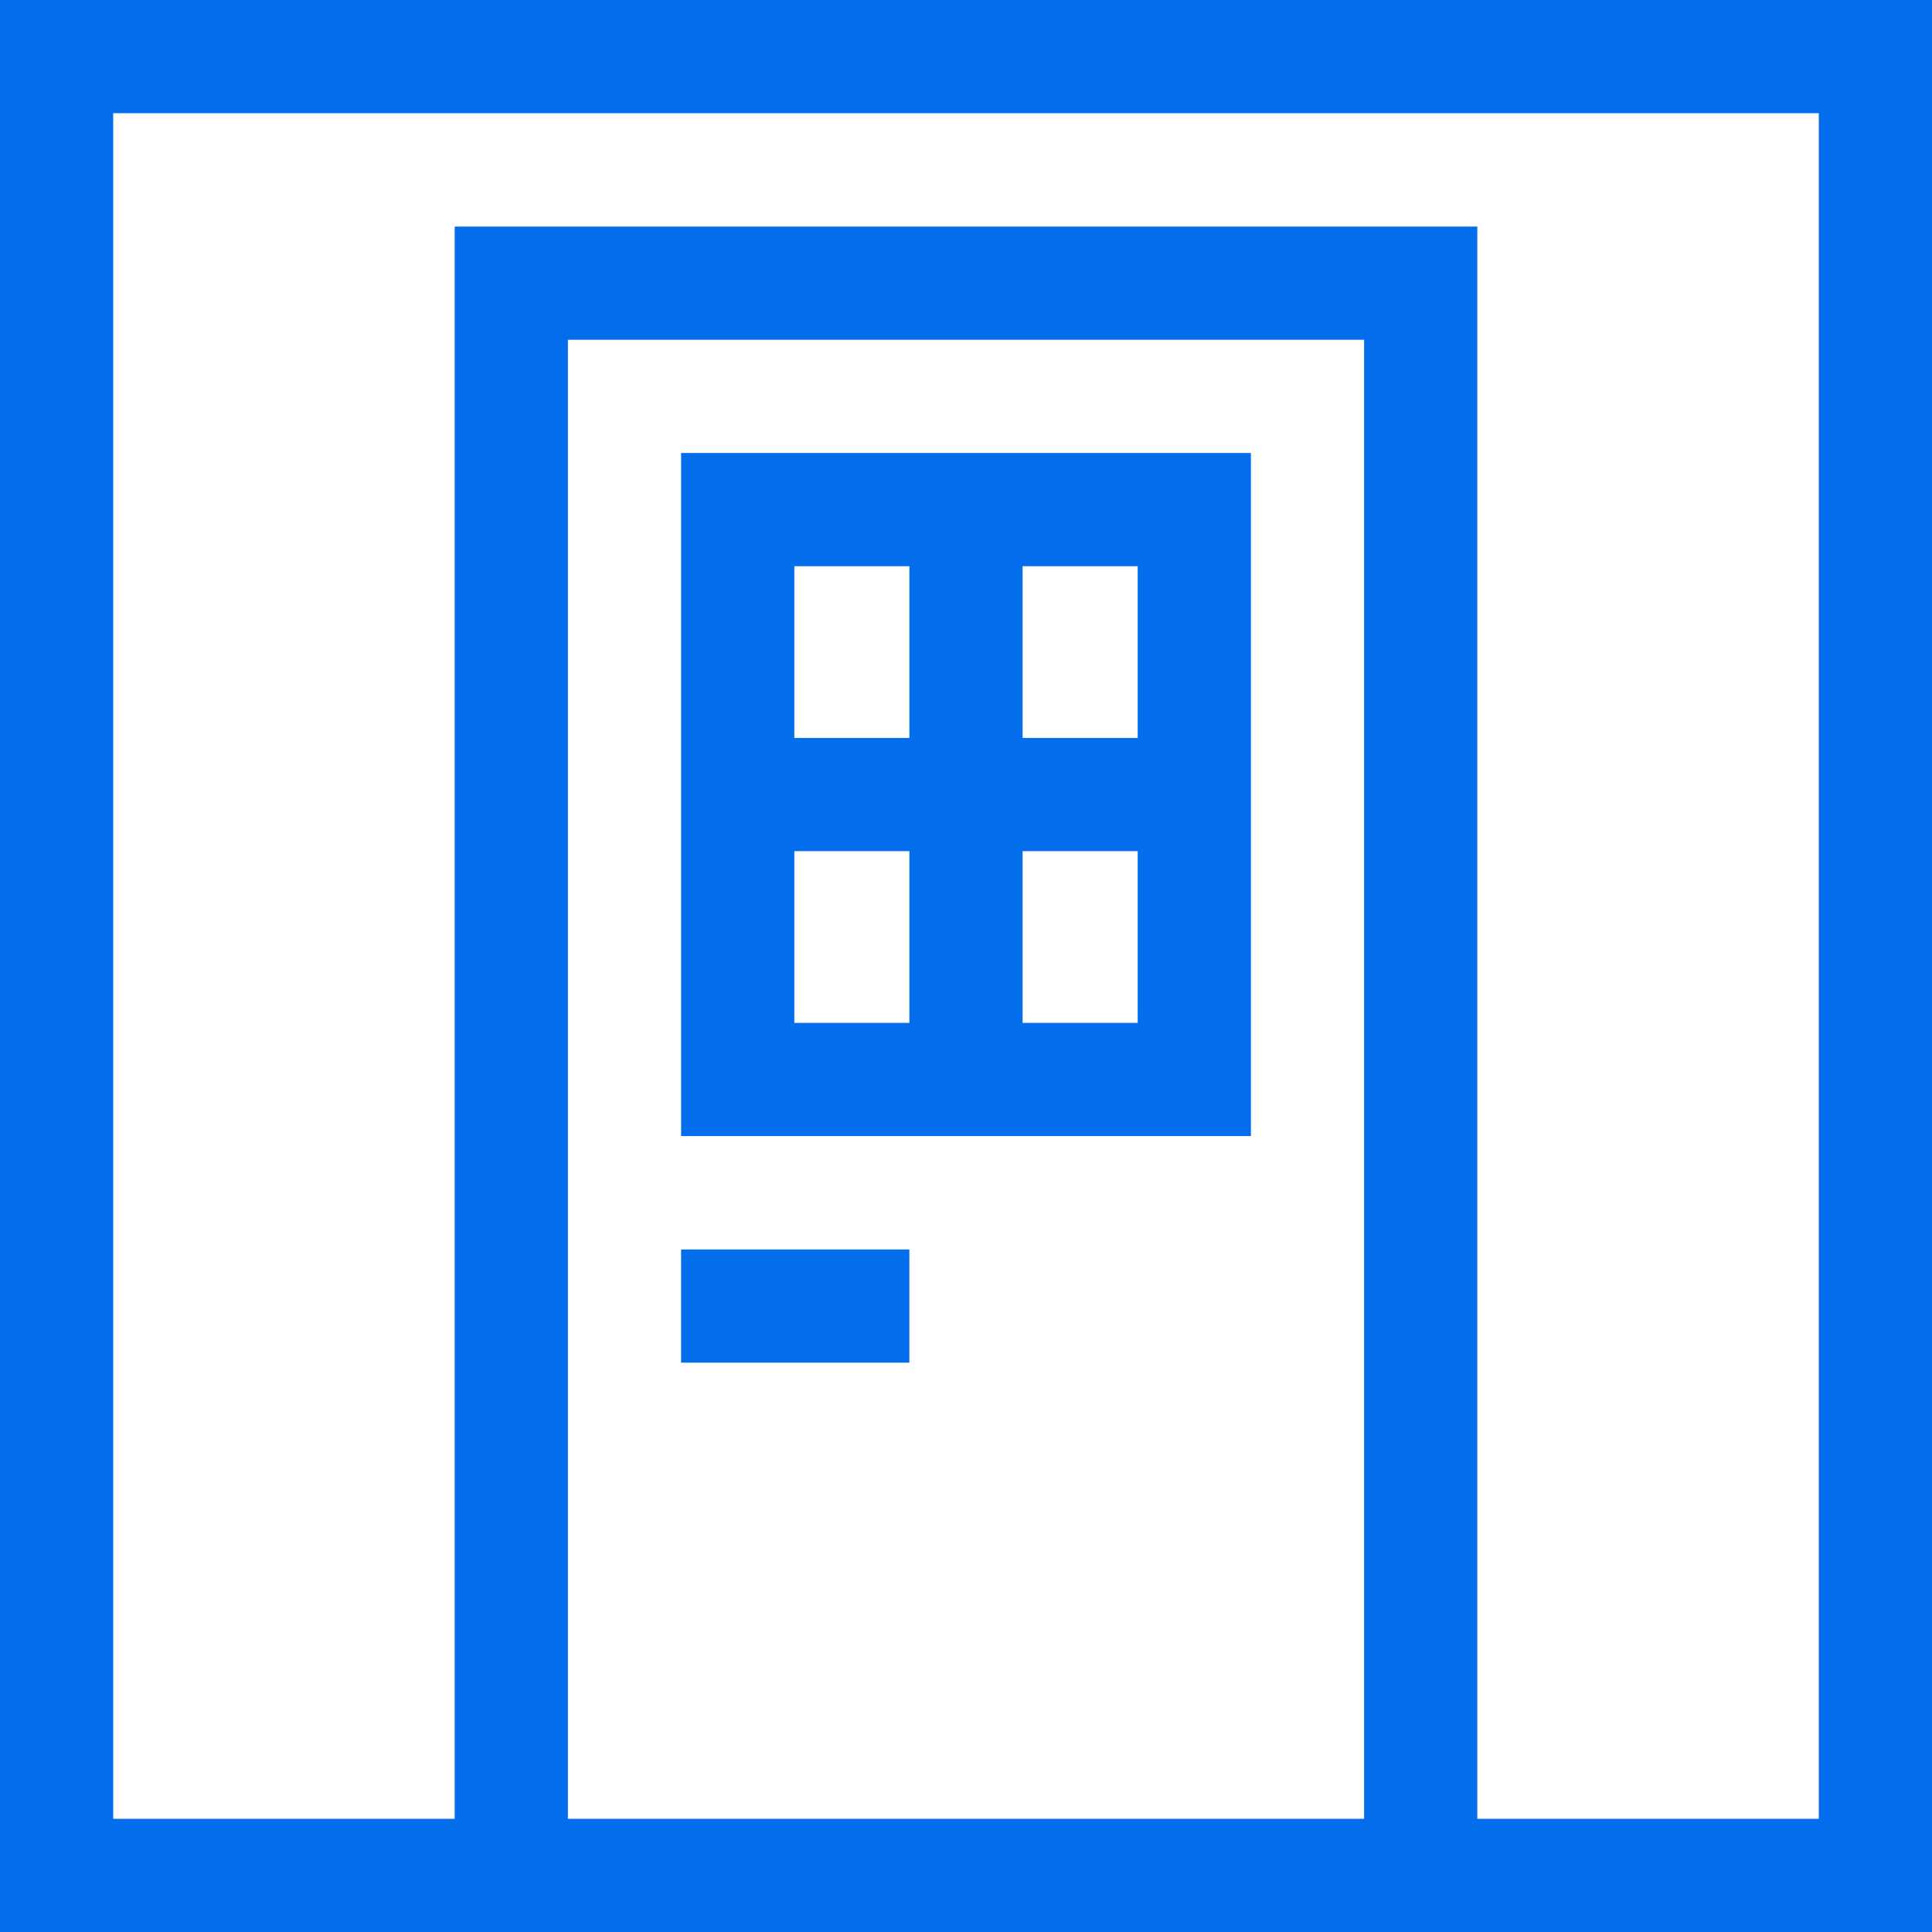 <?xml version="1.0" encoding="UTF-8"?> <svg xmlns="http://www.w3.org/2000/svg" width="100" height="100" viewBox="0 0 100 100" fill="none"> <g clip-path="url(#clip0_32_929)"> <path d="M0 0V100H100V0H0ZM70.606 94.141H29.395V17.587H70.606V94.141ZM94.141 94.141H76.465V11.728H23.535V94.141H5.859V5.859H94.141V94.141Z" fill="#036DEB"></path> <path d="M35.254 23.447V58.803H64.746V23.447H35.254ZM47.07 52.944H41.113V44.055H47.07V52.944ZM47.07 38.196H41.113V29.307H47.07V38.196ZM58.887 52.944H52.93V52.944V44.055H58.887V52.944ZM58.887 38.196H52.93V29.307H58.887V38.196Z" fill="#036DEB"></path> <path d="M47.068 64.672H35.252V70.531H47.068V64.672Z" fill="#036DEB"></path> </g> <defs> <clipPath id="clip0_32_929"> <rect width="100" height="100" fill="white"></rect> </clipPath> </defs> </svg> 